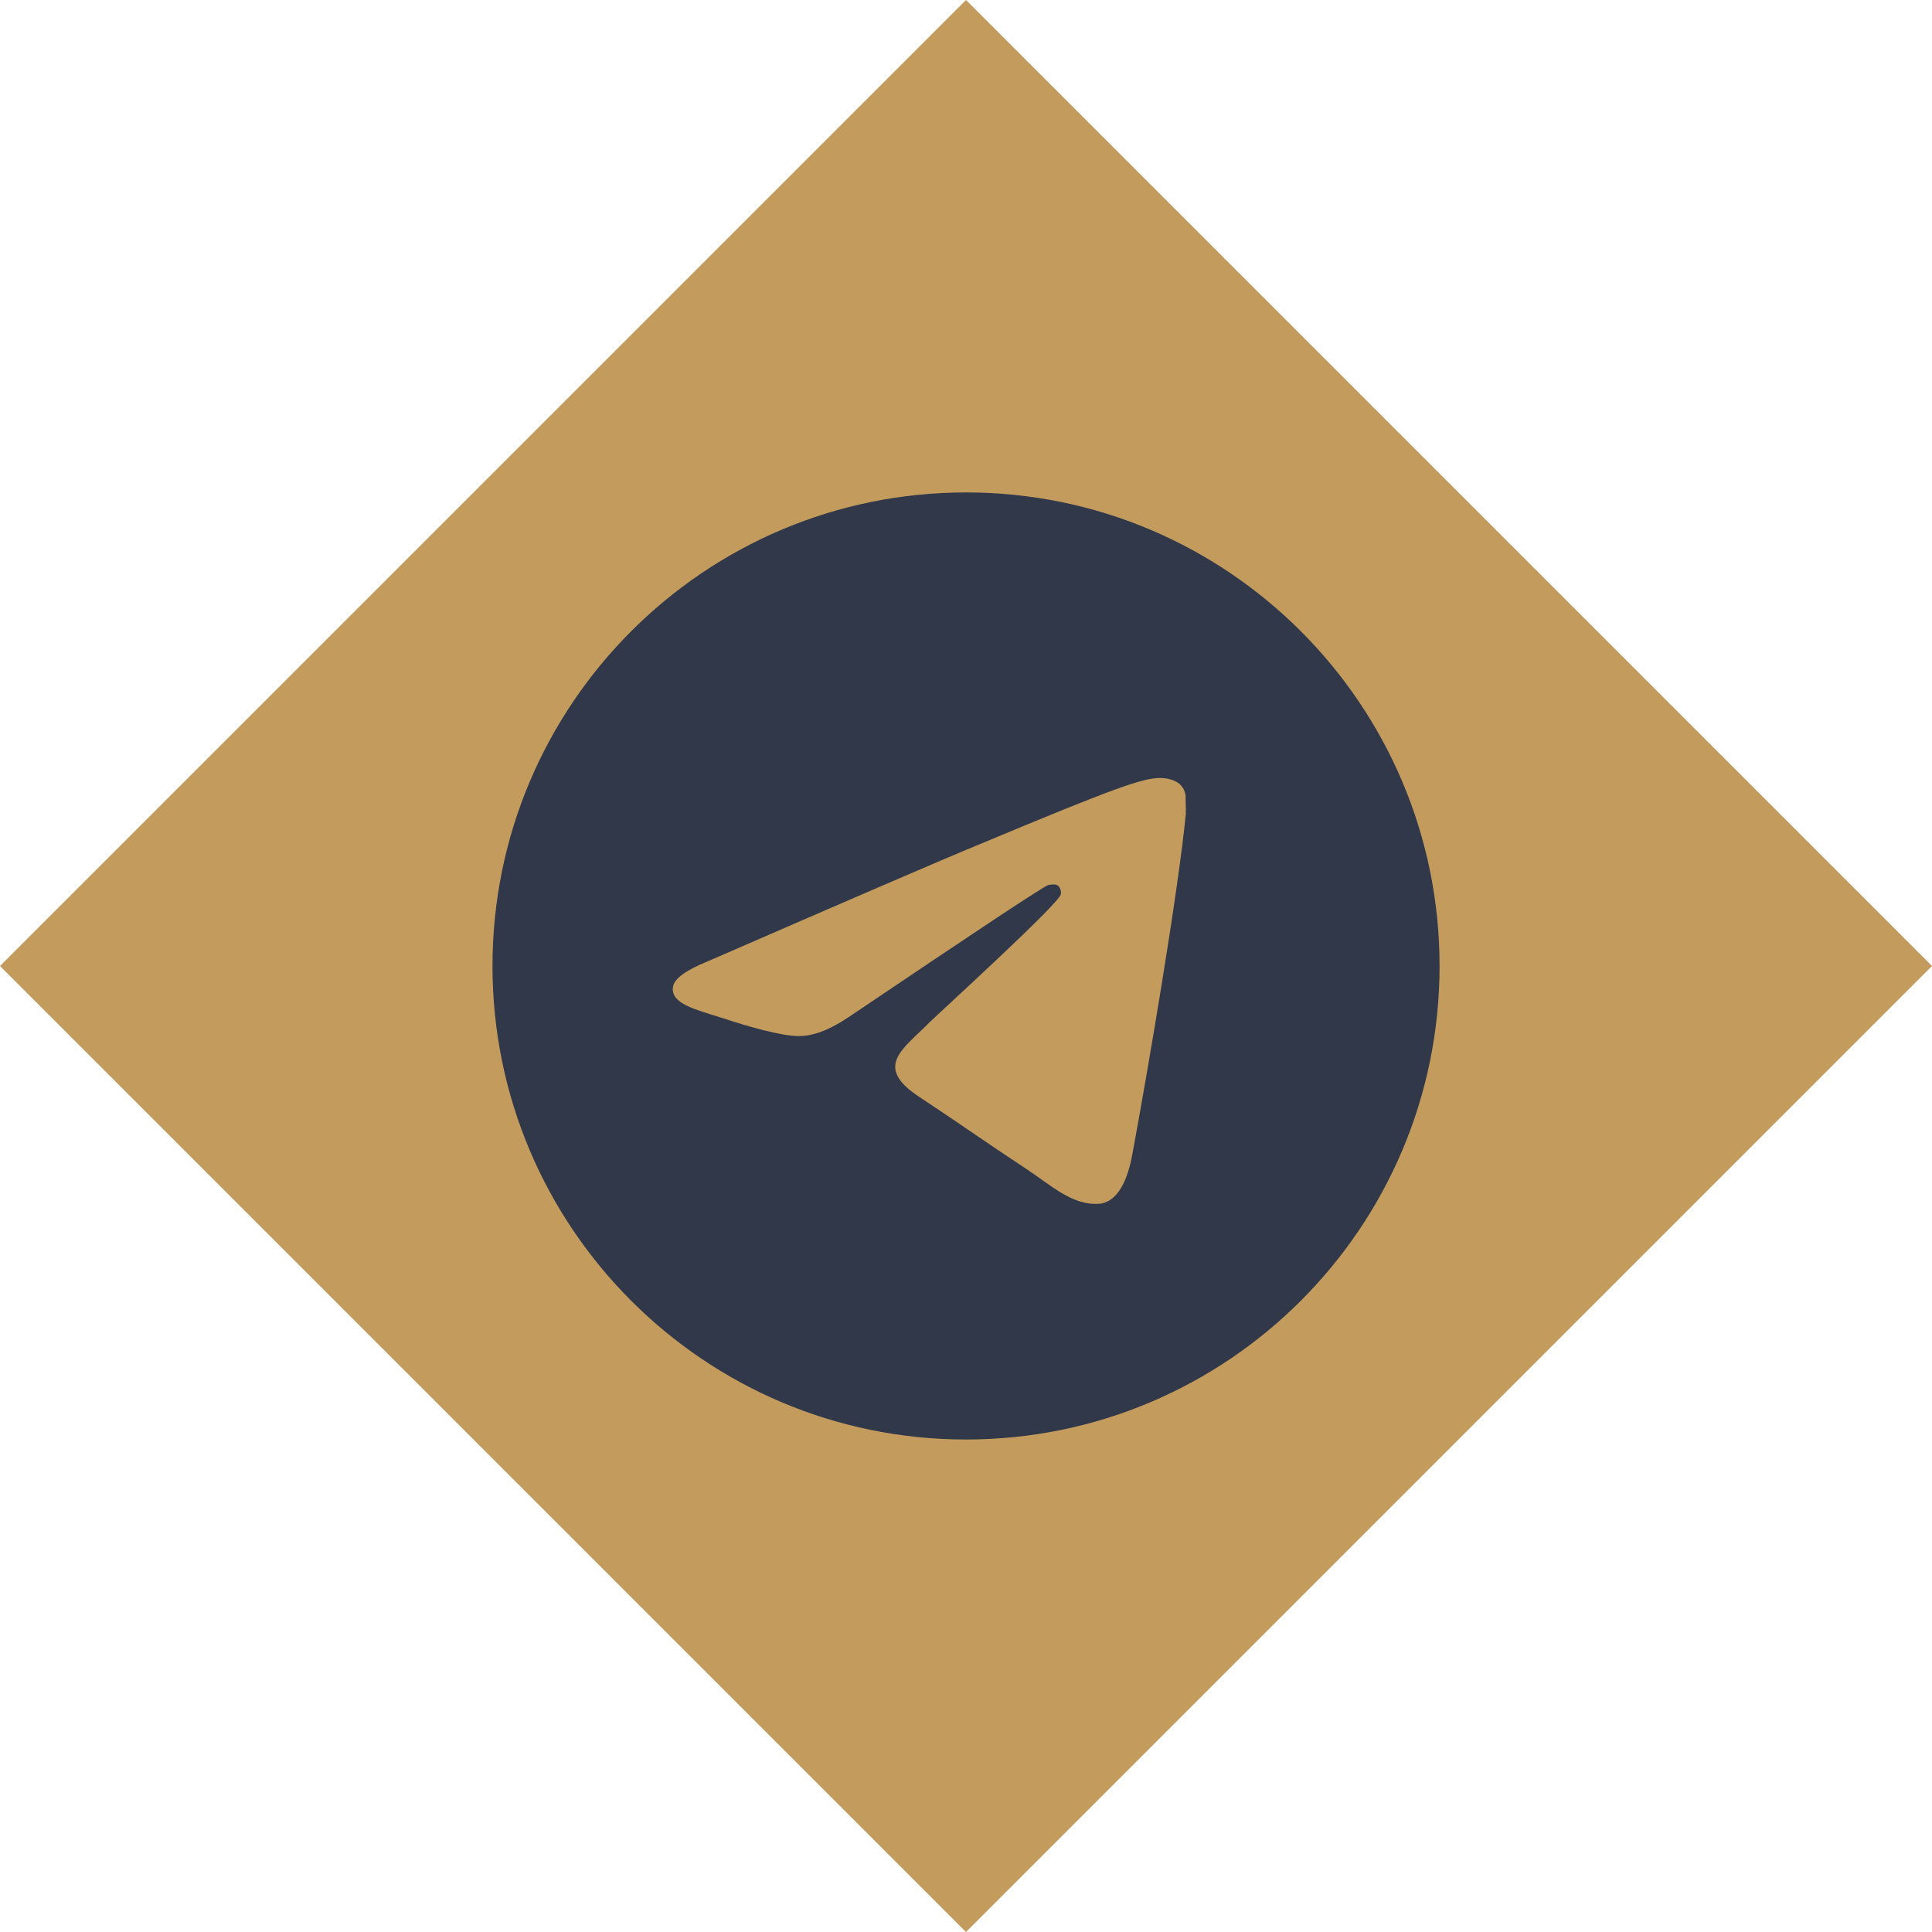 <?xml version="1.0" encoding="UTF-8"?> <svg xmlns="http://www.w3.org/2000/svg" width="34" height="34" viewBox="0 0 34 34" fill="none"> <path d="M1.414 17L17 1.414L32.586 17L17 32.586L1.414 17Z" fill="#C39B5D" stroke="#C39B5D" stroke-width="2"></path> <path d="M17 8.666C12.4 8.666 8.667 12.4 8.667 17C8.667 21.6 12.4 25.333 17 25.333C21.6 25.333 25.334 21.6 25.334 17C25.334 12.4 21.6 8.666 17 8.666ZM20.867 14.333C20.742 15.65 20.2 18.85 19.925 20.325C19.809 20.95 19.575 21.158 19.359 21.183C18.875 21.225 18.509 20.866 18.042 20.558C17.309 20.075 16.892 19.775 16.184 19.308C15.359 18.767 15.892 18.466 16.367 17.983C16.492 17.858 18.625 15.916 18.667 15.742C18.673 15.715 18.672 15.688 18.665 15.661C18.657 15.635 18.644 15.611 18.625 15.591C18.575 15.55 18.509 15.566 18.45 15.575C18.375 15.591 17.209 16.366 14.934 17.9C14.6 18.125 14.3 18.241 14.034 18.233C13.734 18.225 13.167 18.067 12.742 17.925C12.217 17.758 11.809 17.666 11.842 17.375C11.859 17.225 12.067 17.075 12.459 16.916C14.892 15.858 16.509 15.158 17.317 14.825C19.634 13.858 20.109 13.691 20.425 13.691C20.492 13.691 20.65 13.708 20.75 13.791C20.834 13.858 20.859 13.95 20.867 14.017C20.859 14.066 20.875 14.216 20.867 14.333Z" fill="#30384A"></path> </svg> 